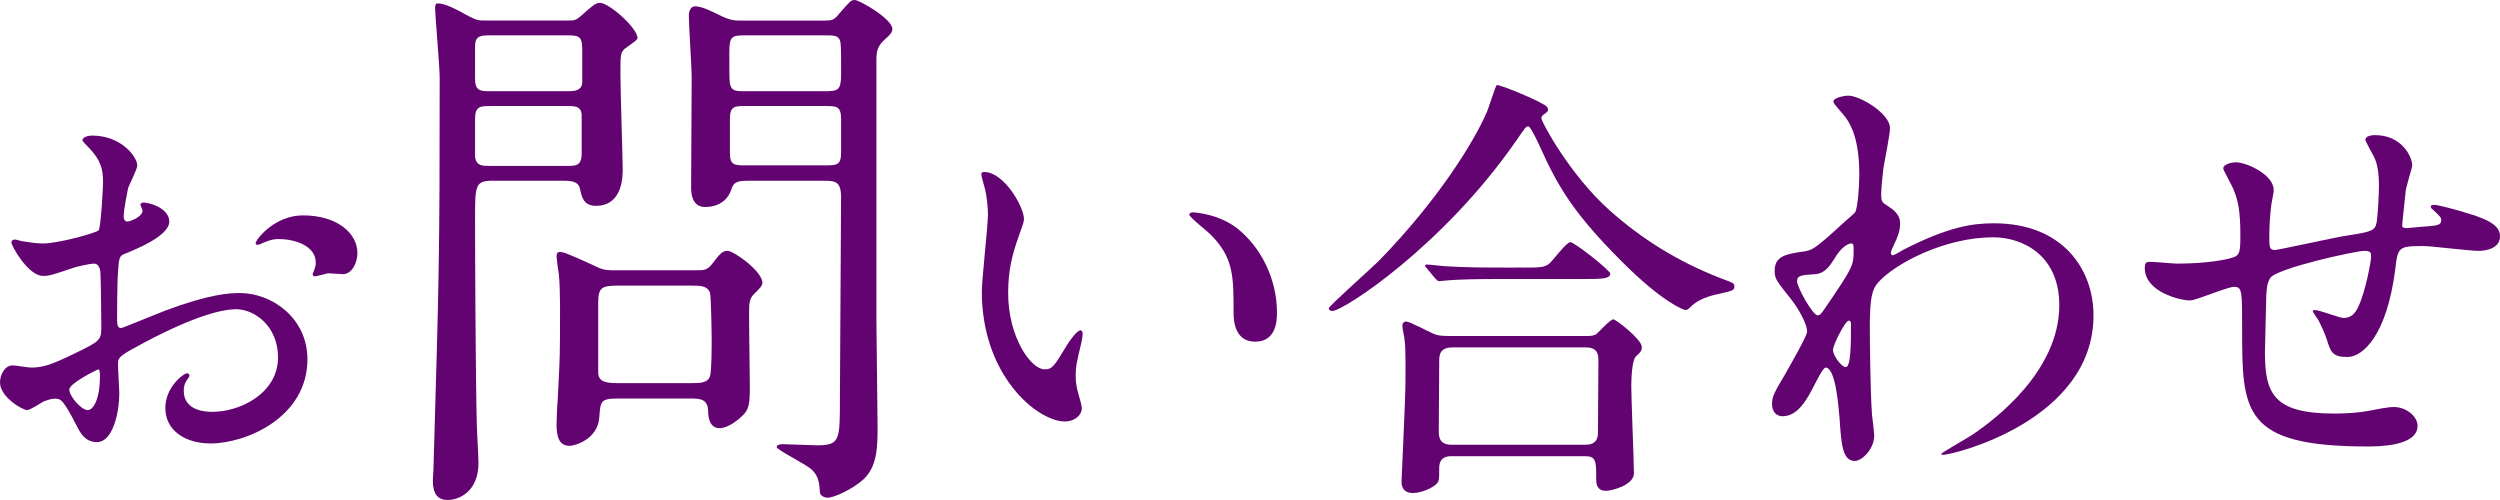 <?xml version="1.0" encoding="utf-8"?>
<!-- Generator: Adobe Illustrator 22.1.0, SVG Export Plug-In . SVG Version: 6.00 Build 0)  -->
<svg version="1.1" id="レイヤー_1" xmlns="http://www.w3.org/2000/svg" xmlns:xlink="http://www.w3.org/1999/xlink" x="0px"
	 y="0px" viewBox="0 0 136.827 27.365" style="enable-background:new 0 0 136.827 27.365;" xml:space="preserve">
<style type="text/css">
	.st0{fill:#630372;}
</style>
<g>
	<g>
		<path class="st0" d="M9.265,12.125c0,0.791-1.824,1.512-2.4,1.752c-0.336,0.119-0.36,0.216-0.408,1.056
			c-0.048,0.528-0.048,2.472-0.048,2.593c0,0.144,0,0.432,0.216,0.432c0.072,0,2.04-0.816,2.424-0.96
			c2.376-0.888,3.457-0.96,4.081-0.96c1.752,0,3.696,1.367,3.696,3.624c0,3.169-3.336,4.608-5.305,4.608
			c-1.368,0-2.472-0.695-2.472-1.944c0-1.128,0.984-1.896,1.2-1.896c0.072,0,0.12,0.072,0.12,0.119c0,0.072-0.048,0.121-0.096,0.192
			c-0.072,0.097-0.216,0.288-0.216,0.647c0,1.152,1.32,1.152,1.56,1.152c1.584,0,3.6-1.056,3.6-2.977c0-1.703-1.272-2.64-2.304-2.64
			c-0.672,0-2.16,0.312-4.968,1.8c-1.344,0.721-1.488,0.793-1.488,1.201c0,0.264,0.072,1.344,0.072,1.584
			c0,1.104-0.36,2.688-1.224,2.688c-0.648,0-0.912-0.504-1.104-0.888c-0.768-1.488-0.888-1.488-1.2-1.488
			c-0.216,0-0.456,0.097-0.6,0.144c-0.144,0.072-0.744,0.48-0.912,0.48C1.224,22.445,0,21.726,0,20.934
			c0-0.432,0.264-0.937,0.696-0.937c0.144,0,0.84,0.12,0.984,0.12c0.648,0,1.08-0.12,2.497-0.816c1.224-0.6,1.368-0.672,1.368-1.344
			c0-0.553-0.024-2.592-0.048-3c0-0.168-0.072-0.528-0.336-0.528c-0.288,0-0.96,0.168-1.104,0.216
			c-1.224,0.408-1.344,0.456-1.704,0.456c-0.816,0-1.729-1.655-1.729-1.824c0-0.12,0.096-0.168,0.192-0.168
			c0.072,0,0.36,0.097,0.432,0.097c0.432,0.071,0.792,0.119,1.104,0.119c0.864,0,2.904-0.576,3.048-0.72
			c0.12-0.168,0.24-2.353,0.24-2.616c0-0.744-0.12-1.225-0.792-1.92C4.801,8.02,4.513,7.732,4.513,7.684
			c0-0.215,0.384-0.264,0.528-0.264c1.608,0,2.472,1.176,2.472,1.633c0,0.215-0.456,1.08-0.504,1.248
			c-0.024,0.168-0.24,1.127-0.24,1.56c0,0.097,0.048,0.265,0.192,0.265c0.168,0,0.84-0.265,0.84-0.601
			c0-0.048-0.12-0.288-0.12-0.336c0-0.024,0.048-0.072,0.096-0.097C8.113,11.045,9.265,11.381,9.265,12.125z M3.792,21.317
			c0,0.36,0.648,1.128,1.008,1.128c0.336,0,0.672-0.672,0.672-1.848c0-0.096,0-0.336-0.072-0.385
			C5.329,20.213,3.792,20.981,3.792,21.317z M19.562,13.853c0,0.505-0.288,1.152-0.792,1.152c-0.144,0-0.696-0.048-0.816-0.048
			c-0.12,0.023-0.624,0.168-0.72,0.168c-0.048,0-0.12-0.024-0.12-0.12c0-0.048,0.072-0.168,0.072-0.192
			c0.048-0.144,0.096-0.264,0.096-0.432c0-0.961-1.2-1.297-2.016-1.297c-0.384,0-0.6,0.097-0.936,0.24
			c-0.096,0.049-0.168,0.072-0.24,0.072c-0.072,0-0.096-0.023-0.096-0.096c0-0.168,1.008-1.512,2.592-1.512
			C18.434,11.789,19.562,12.748,19.562,13.853z"/>
		<path class="st0" d="M31.086,1.123c0.343,0,0.437,0,0.78-0.313c0.531-0.467,0.718-0.654,0.968-0.654
			c0.499,0,2.059,1.373,2.059,1.934c0,0.125-0.624,0.5-0.718,0.594c-0.218,0.219-0.218,0.313-0.218,1.436
			c0,0.779,0.125,4.68,0.125,5.117c0,0.406,0,2.028-1.467,2.028c-0.687,0-0.78-0.499-0.874-0.937
			c-0.094-0.437-0.562-0.437-0.967-0.437h-3.776C26,9.892,26,10.109,26,12.045c0,1.653,0.031,8.799,0.094,11.077
			c0,0.312,0.093,1.872,0.093,2.216c0,1.592-1.092,2.027-1.685,2.027c-0.531,0-0.812-0.312-0.812-1.061
			c0-0.156,0.031-0.468,0.031-0.562c0.312-10.641,0.343-11.826,0.343-21.499c0-0.594-0.25-3.465-0.25-3.745
			c0-0.124,0-0.312,0.125-0.312c0.406,0,0.905,0.249,1.748,0.717c0.437,0.219,0.53,0.219,0.905,0.219H31.086z M26.812,1.935
			C26.281,1.935,26,1.966,26,2.559v1.748c0,0.654,0.281,0.686,0.812,0.686h4.244c0.406,0,0.749-0.031,0.811-0.437v-1.81
			c0-0.718-0.125-0.812-0.811-0.812H26.812z M26.843,5.804c-0.531,0-0.843,0-0.843,0.687v2.122c0.094,0.468,0.375,0.468,0.843,0.468
			h4.15c0.53,0,0.842,0,0.842-0.687V6.24c-0.062-0.437-0.374-0.437-0.842-0.437H26.843z M38.169,14.791c0.313,0,0.531,0,0.78-0.313
			c0.437-0.562,0.562-0.749,0.874-0.749c0.343,0,1.904,1.124,1.904,1.747c0,0.188-0.188,0.344-0.468,0.625
			c-0.156,0.156-0.218,0.312-0.25,0.593c-0.031,0.624,0.031,3.744,0.031,4.462c0,0.78-0.031,1.154-0.281,1.467
			c-0.312,0.344-0.905,0.811-1.373,0.811c-0.5,0-0.624-0.498-0.624-0.873c0-0.749-0.468-0.749-0.999-0.749h-3.963
			c-0.937,0-0.937,0.156-0.999,1.03c-0.094,1.248-1.404,1.56-1.623,1.56c-0.562,0-0.717-0.468-0.717-1.154
			c0-0.219,0.031-1.062,0.062-1.342c0.063-1.342,0.125-2.185,0.125-3.433c0-0.78,0.031-2.621-0.063-3.463
			c-0.031-0.188-0.125-0.875-0.125-0.969c0-0.124,0.031-0.249,0.156-0.249c0.188,0,0.281,0,1.841,0.718
			c0.437,0.219,0.624,0.281,1.03,0.281H38.169z M37.826,20.969c0.468,0,0.905,0,1.03-0.374c0.094-0.219,0.094-1.653,0.094-1.997
			c0-0.375-0.031-2.402-0.094-2.59c-0.156-0.375-0.53-0.375-1.03-0.375h-3.994c-0.905,0-1.092,0.094-1.092,0.968v3.775
			c0,0.53,0.437,0.593,1.092,0.593H37.826z M45.128,1.123c0.343,0,0.499,0,0.749-0.313C46.501,0.094,46.563,0,46.782,0
			c0.25,0,2.059,1.029,2.059,1.592c0,0.187-0.187,0.374-0.374,0.529c-0.468,0.406-0.5,0.719-0.5,1.187v14.261
			c0,0.811,0.063,4.836,0.063,5.741c0,1.092,0,2.216-0.78,2.933c-0.593,0.531-1.591,0.999-1.966,0.999
			c-0.156,0-0.406-0.125-0.406-0.28c-0.031-0.563-0.093-0.906-0.437-1.249c-0.281-0.28-1.935-1.092-1.935-1.248
			c0-0.094,0.125-0.155,0.343-0.155c0.281,0,1.529,0.062,1.841,0.062c1.279,0,1.279-0.249,1.279-2.559
			c0-1.56,0.063-9.268,0.063-11.015c0-0.905-0.343-0.905-1.03-0.905h-4.025c-0.437,0-0.812,0-0.936,0.437
			c-0.312,0.999-1.279,0.999-1.436,0.999c-0.25,0-0.749-0.063-0.78-0.999c0-0.25,0.031-5.18,0.031-6.146
			c0-0.469-0.156-2.809-0.156-3.34c0-0.155,0.063-0.498,0.343-0.498c0.343,0,0.811,0.218,1.498,0.561
			c0.343,0.156,0.593,0.219,0.874,0.219H45.128z M45.128,4.992c0.717,0,0.905-0.031,0.905-0.904c0-1.498,0-1.686-0.063-1.873
			c-0.094-0.28-0.343-0.28-0.842-0.28h-4.306c-0.749,0-0.905,0.031-0.905,0.905c0,1.498,0,1.653,0.063,1.841
			c0.094,0.312,0.343,0.312,0.843,0.312H45.128z M45.159,9.049c0.625,0,0.874,0,0.874-0.686V6.521c0-0.718-0.25-0.718-0.874-0.718
			h-4.337c-0.625,0-0.874,0-0.874,0.718v1.842c0,0.686,0.25,0.686,0.874,0.686H45.159z"/>
		<path class="st0" d="M56.041,11.98c0,0.191-0.048,0.264-0.288,0.96c-0.336,0.937-0.576,1.824-0.576,3.097
			c0,2.424,1.248,4.176,1.992,4.176c0.408,0,0.504-0.119,1.224-1.32c0.144-0.239,0.552-0.815,0.744-0.815
			c0.072,0,0.12,0.096,0.12,0.192c0,0.096-0.048,0.408-0.072,0.479c-0.264,1.104-0.312,1.32-0.312,1.824
			c0,0.408,0.072,0.72,0.144,0.96c0.072,0.264,0.192,0.672,0.192,0.792c0,0.48-0.504,0.744-0.912,0.744
			c-1.536,0-4.561-2.521-4.561-7.104c0-0.672,0.336-3.625,0.336-4.248c0-0.48-0.096-1.129-0.168-1.393
			c-0.168-0.6-0.192-0.672-0.192-0.816c0-0.071,0.096-0.096,0.144-0.096C54.961,9.412,56.041,11.332,56.041,11.98z M67.754,12.533
			c1.224,0.983,2.136,2.688,2.136,4.584c0,0.455-0.048,1.584-1.2,1.584c-1.176,0-1.176-1.297-1.176-1.608c0-1.992,0-3-1.272-4.272
			c-0.192-0.191-1.152-0.936-1.152-1.08c0-0.072,0.096-0.119,0.216-0.119C65.33,11.621,66.722,11.692,67.754,12.533z"/>
		<path class="st0" d="M84.674,5.859c0.024,0.024,0.048,0.072,0.048,0.121c0,0.144-0.072,0.168-0.264,0.312
			c-0.072,0.048-0.096,0.12-0.096,0.192c0,0.168,1.536,3.072,3.745,5.04c1.704,1.513,3.648,2.761,6.048,3.696
			c0.768,0.288,0.768,0.288,0.768,0.456c0,0.216-0.096,0.24-0.84,0.408c-0.504,0.096-1.152,0.312-1.512,0.672
			c-0.096,0.097-0.216,0.216-0.312,0.216c-0.096,0-1.248-0.408-3.48-2.641c-2.592-2.592-3.48-4.031-4.512-6.336
			c-0.144-0.313-0.504-1.08-0.624-1.08c-0.12,0-0.168,0.072-0.648,0.768c-3.96,5.736-9.457,9.338-10.081,9.338
			c-0.12,0-0.192-0.072-0.192-0.145c0-0.12,2.329-2.184,2.76-2.616c3.289-3.384,5.161-6.48,5.857-8.04
			c0.12-0.24,0.504-1.513,0.576-1.561C82.034,4.588,84.53,5.62,84.674,5.859z M86.834,18.389c0.168,0,0.36,0,0.528-0.096
			c0.144-0.12,0.768-0.816,0.936-0.816c0.144,0,1.56,1.104,1.56,1.513c0,0.216-0.072,0.288-0.312,0.504s-0.264,1.296-0.264,1.656
			c0,0.744,0.144,4.08,0.144,4.753c0,0.647-1.2,0.959-1.536,0.959c-0.528,0-0.528-0.455-0.528-0.623c0-1.009,0-1.272-0.624-1.272
			H79.49c-0.24,0-0.72,0-0.72,0.647c0,0.648,0,0.721-0.168,0.889c-0.192,0.191-0.792,0.48-1.272,0.48
			c-0.624,0-0.624-0.505-0.624-0.625c0-0.144,0.216-4.561,0.216-5.424c0-0.504,0.024-1.896-0.048-2.328
			c0-0.096-0.12-0.648-0.12-0.744c0-0.072,0-0.264,0.216-0.264c0.192,0,1.2,0.551,1.44,0.647c0.288,0.144,0.624,0.144,0.984,0.144
			H86.834z M83.378,14.645c0.864,0,1.152,0,1.416-0.216c0.192-0.168,0.936-1.177,1.152-1.177c0.216,0,2.184,1.537,2.184,1.729
			c0,0.288-0.576,0.288-1.296,0.288h-4.512c-1.704,0-2.352,0.024-3.048,0.072c-0.072,0-0.432,0.048-0.504,0.048
			c-0.072,0-0.12-0.048-0.216-0.145l-0.456-0.551c-0.096-0.097-0.096-0.121-0.096-0.168c0-0.025,0.024-0.049,0.072-0.049
			c0.168,0,0.912,0.096,1.056,0.096c1.176,0.072,2.184,0.072,3.313,0.072H83.378z M86.762,24.342c0.696,0,0.696-0.456,0.696-0.744
			c0-0.6,0.024-3.289,0.024-3.84c0-0.289,0-0.744-0.672-0.744h-7.296c-0.696,0-0.744,0.383-0.744,0.744
			c0,0.6-0.024,3.287-0.024,3.84c0,0.313,0.024,0.744,0.72,0.744H86.762z"/>
		<path class="st0" d="M103.37,11.309c0.624,0.384,0.624,0.768,0.624,0.936c0,0.408-0.144,0.744-0.336,1.152
			c-0.072,0.145-0.168,0.336-0.168,0.456c0,0.072,0.048,0.12,0.096,0.12c0.12,0,0.576-0.313,0.696-0.359
			c2.376-1.201,3.672-1.393,4.848-1.393c3.745,0,5.449,2.496,5.449,5.04c0,5.761-7.681,7.633-8.233,7.633
			c-0.048,0-0.096,0-0.096-0.048c0-0.072,1.512-0.912,1.776-1.104c1.2-0.816,4.681-3.457,4.681-7.033
			c0-2.736-1.992-3.721-3.625-3.721c-2.64,0-5.376,1.44-6.289,2.473c-0.312,0.359-0.456,0.768-0.456,2.4
			c0,0.527,0.024,3.576,0.12,4.848c0.024,0.192,0.12,0.984,0.12,1.129c0,0.768-0.696,1.392-1.056,1.392
			c-0.672,0-0.744-0.864-0.84-2.328c-0.048-0.504-0.192-2.784-0.768-2.784c-0.12,0-0.432,0.6-0.624,0.984
			c-0.36,0.695-0.864,1.68-1.728,1.68c-0.288,0-0.576-0.191-0.576-0.672c0-0.408,0.12-0.624,0.72-1.633
			c0.24-0.432,1.2-2.088,1.2-2.328c0-0.432-0.504-1.319-0.936-1.848c-0.768-0.96-0.84-1.057-0.84-1.488
			c0-0.816,0.648-0.912,1.632-1.056c0.408-0.072,0.552-0.097,2.16-1.585c0.12-0.119,0.6-0.504,0.624-0.575
			c0.12-0.24,0.216-1.296,0.216-2.04c0-2.137-0.552-2.929-0.96-3.385c-0.408-0.48-0.456-0.527-0.456-0.624
			c0-0.192,0.576-0.312,0.816-0.312c0.648,0,2.28,0.984,2.28,1.775c0,0.36-0.312,1.873-0.36,2.185
			c-0.048,0.384-0.12,1.128-0.12,1.392C102.961,11.045,102.985,11.068,103.37,11.309z M100.394,14.164
			c-0.216,0.336-0.48,0.793-1.032,0.841c-0.768,0.048-1.008,0.071-1.008,0.384c0,0.336,0.864,1.872,1.128,1.872
			c0.144,0,0.216-0.12,0.48-0.504c1.488-2.185,1.488-2.231,1.488-3.097c0-0.191,0-0.312-0.096-0.336
			C101.209,13.301,100.801,13.469,100.394,14.164z M100.321,19.157c0,0.312,0.48,0.937,0.696,0.937c0.288,0,0.288-1.297,0.288-2.4
			c0-0.096-0.048-0.145-0.12-0.145C100.993,17.549,100.321,18.869,100.321,19.157z"/>
		<path class="st0" d="M131.667,10.444c-0.168,1.608-0.192,1.776-0.192,1.921c0,0.119,0.192,0.119,0.264,0.119
			c0.096,0,0.936-0.096,1.128-0.096c0.528-0.049,0.744-0.072,0.744-0.336c0-0.145-0.048-0.192-0.48-0.6
			c-0.048-0.025-0.096-0.097-0.096-0.145c0-0.096,0.144-0.096,0.192-0.096c0.24,0,1.344,0.312,1.728,0.432
			c1.512,0.432,1.872,0.816,1.872,1.296c0,0.624-0.696,0.792-1.176,0.792c-0.48,0-2.568-0.264-3-0.264
			c-1.392,0-1.416,0.048-1.56,1.296c-0.456,3.552-1.752,4.776-2.616,4.776c-0.816,0-0.912-0.264-1.128-0.96
			c-0.12-0.36-0.312-0.769-0.456-1.056c-0.048-0.072-0.312-0.433-0.312-0.504c0-0.049,0.072-0.049,0.12-0.049
			c0.264,0,1.344,0.432,1.56,0.432c0.408,0,0.648-0.239,0.816-0.623c0.408-0.864,0.696-2.496,0.696-2.736
			c0-0.192,0-0.313-0.36-0.313c-0.504,0-4.849,0.961-5.161,1.488c-0.168,0.288-0.192,0.528-0.216,0.984
			c-0.024,0.792-0.072,2.977-0.072,3.048c0,2.257,0.432,3.384,3.792,3.384c0.48,0,1.296-0.023,2.112-0.191
			c0.096-0.023,0.816-0.168,1.152-0.168c0.672,0,1.296,0.504,1.296,1.032c0,1.128-2.184,1.128-2.736,1.128
			c-6.865,0-6.865-1.92-6.865-6.48c0-2.016,0-2.256-0.432-2.256c-0.408,0-2.064,0.744-2.424,0.744c-0.528,0-2.472-0.457-2.472-1.776
			c0-0.312,0.096-0.337,0.312-0.337c0.24,0,1.248,0.097,1.464,0.097c1.488,0,2.64-0.192,3.048-0.336
			c0.384-0.12,0.408-0.336,0.408-1.224c0-1.297-0.12-1.896-0.384-2.521c-0.072-0.191-0.552-1.031-0.552-1.127
			c0-0.217,0.408-0.336,0.696-0.336c0.576,0,2.064,0.672,2.064,1.512c0,0.145-0.048,0.384-0.12,0.744c0,0.023-0.12,0.744-0.12,1.848
			c0,0.504,0,0.696,0.312,0.696c0.168,0,3.192-0.672,3.816-0.769c1.488-0.239,1.656-0.264,1.752-0.768
			c0.072-0.48,0.12-1.632,0.12-1.944c0-0.72-0.072-1.248-0.288-1.655c-0.024-0.024-0.456-0.841-0.456-0.889
			c0-0.24,0.408-0.264,0.528-0.264c1.464,0,2.04,1.176,2.04,1.68C132.026,9.124,131.69,10.229,131.667,10.444z"/>
	</g>
</g>
</svg>
